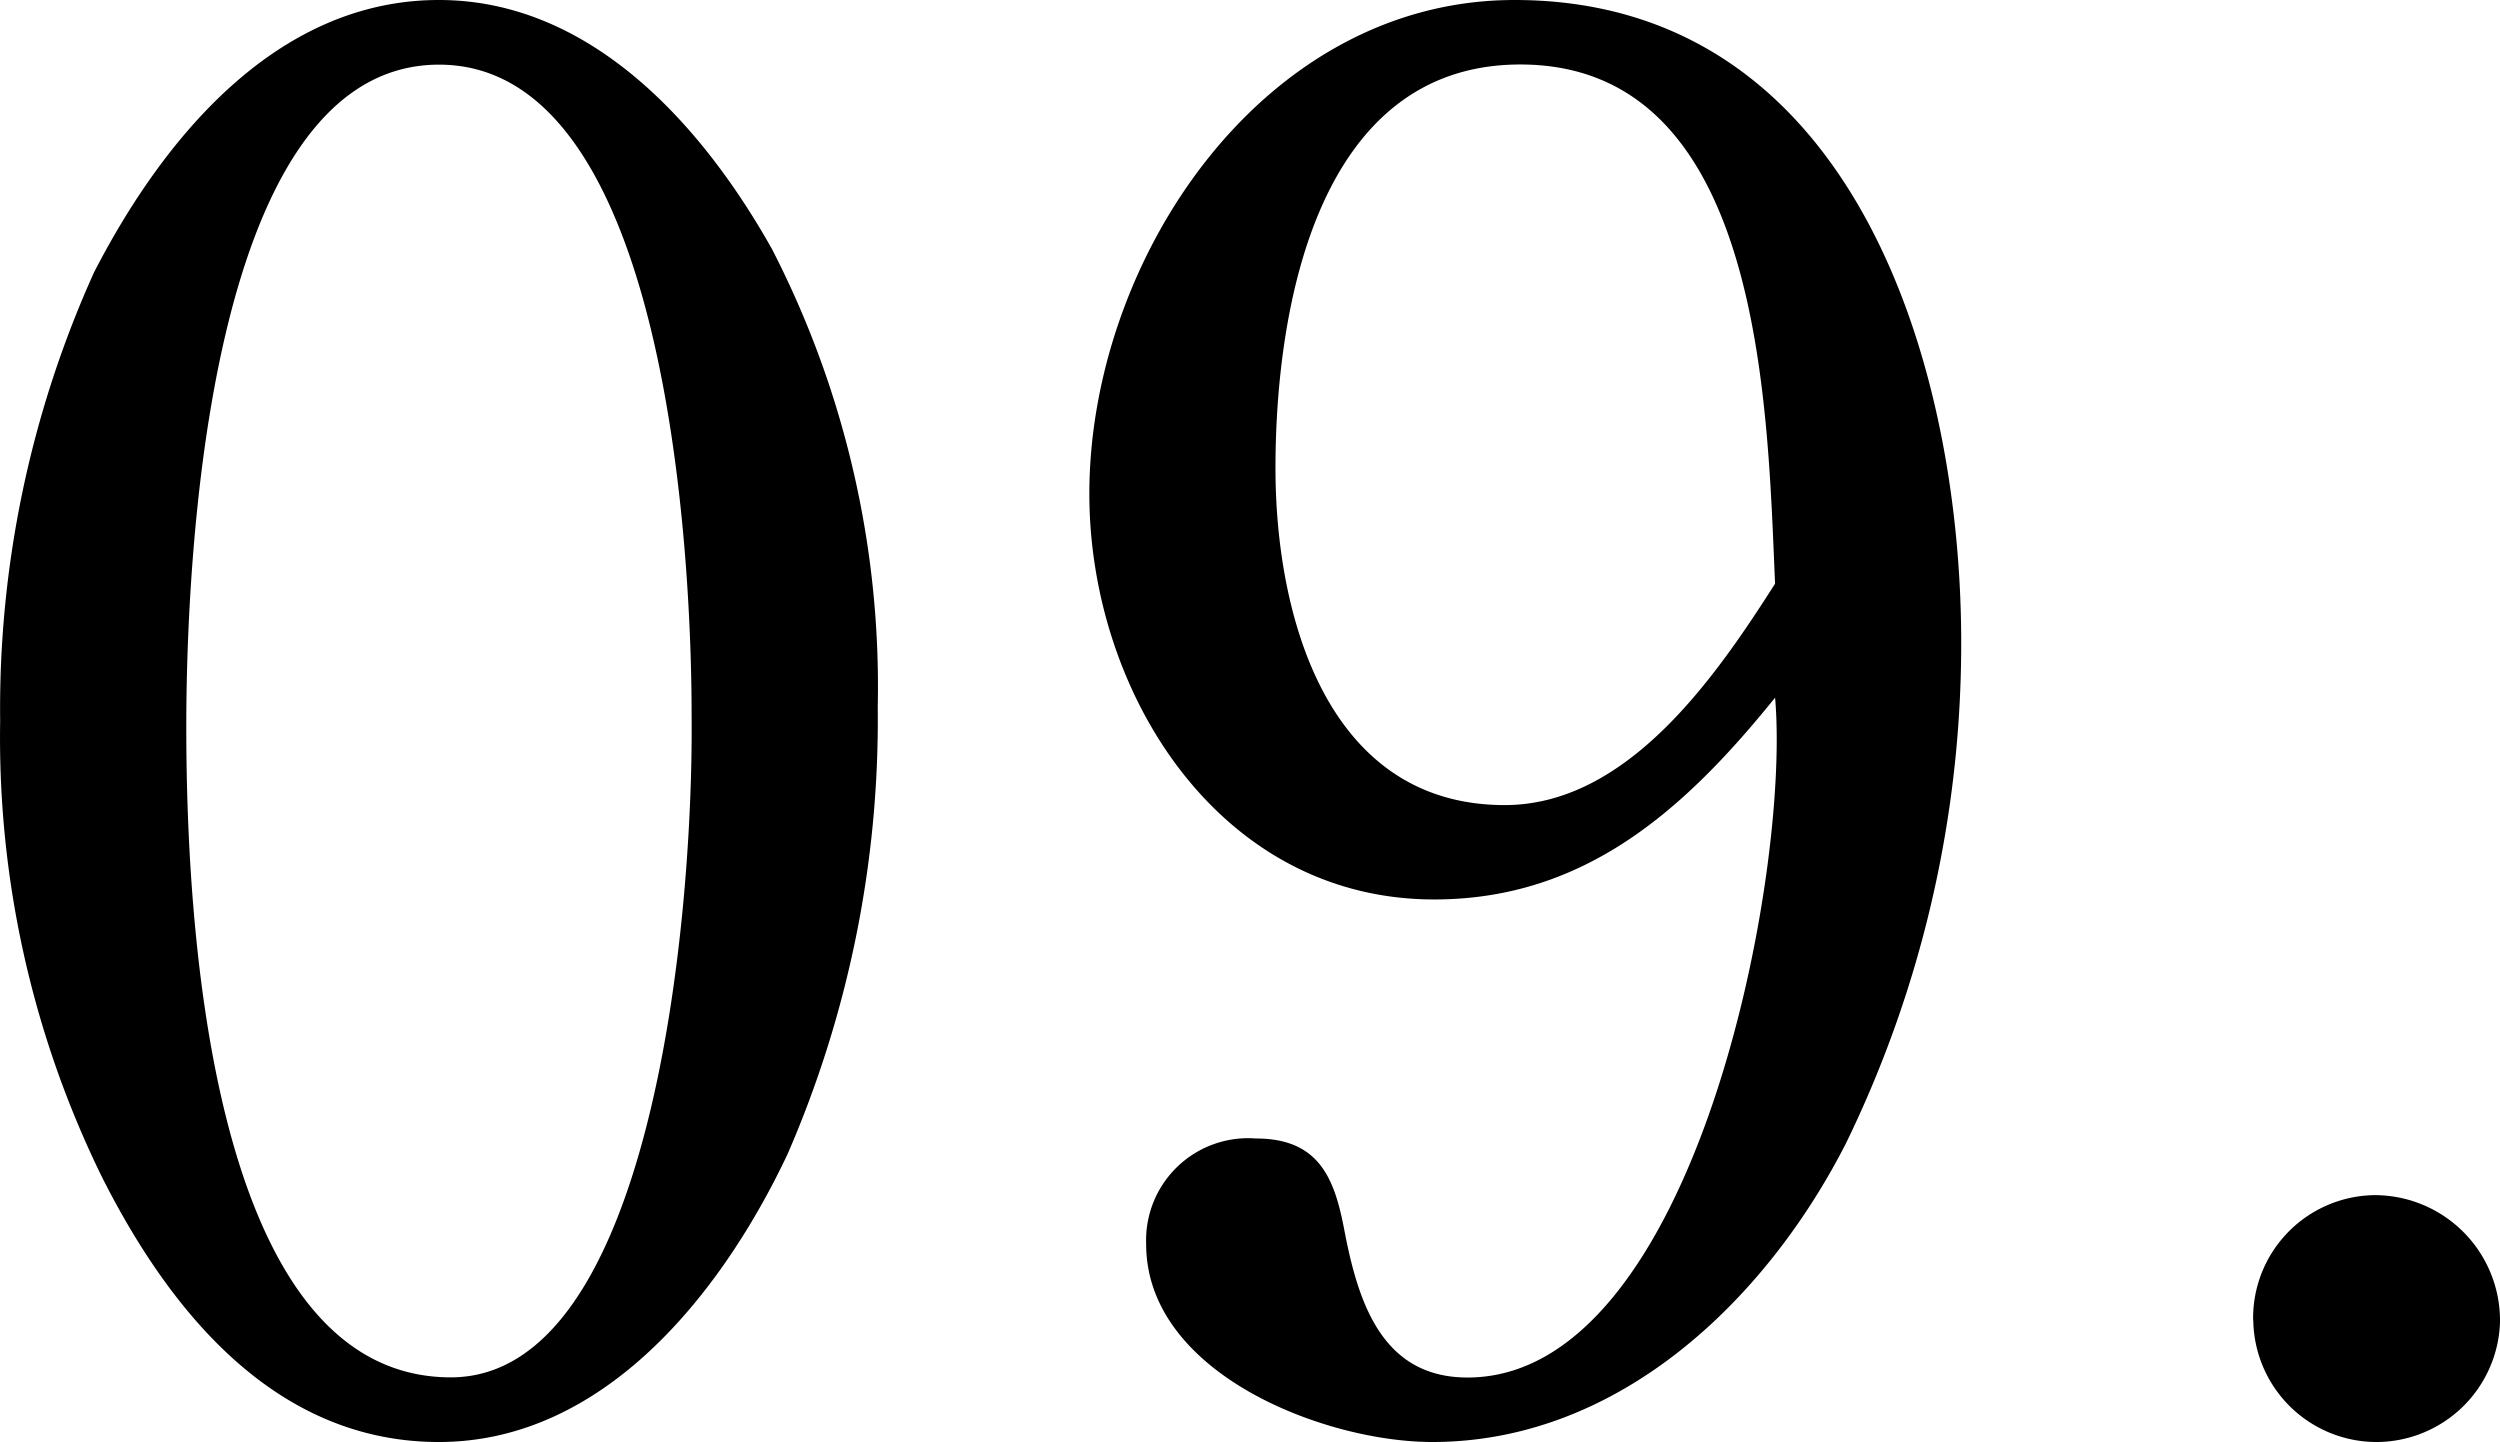 <svg xmlns="http://www.w3.org/2000/svg" width="61.248" height="35.328" viewBox="0 0 61.248 35.328">
  <path id="パス_431899" data-name="パス 431899" d="M12.288-34.8C8.3-34.8,5.52-31.392,3.84-28.128a25.96,25.96,0,0,0-2.3,10.992,24.43,24.43,0,0,0,2.5,11.184C5.712-2.64,8.3.528,12.288.528c4.08,0,6.96-3.7,8.544-7.056A26.723,26.723,0,0,0,23.04-17.472,23.415,23.415,0,0,0,20.448-28.7C18.72-31.776,15.984-34.8,12.288-34.8ZM18.48-17.28c.048,5.136-1.008,16.224-5.9,16.224-6.048,0-6.48-11.712-6.48-15.936,0-3.936.48-16.224,6.192-16.224C17.9-33.216,18.48-21.168,18.48-17.28ZM45.024-20.5c-1.44,2.256-3.6,5.424-6.624,5.424-4.368,0-5.616-4.656-5.616-8.256,0-3.888,1.008-9.888,6-9.888C44.736-33.216,44.832-24.816,45.024-20.5ZM38.64-34.8c-6.192,0-10.416,6.384-10.416,12.1,0,4.848,3.168,9.936,8.448,9.936,3.7,0,6.144-2.208,8.352-4.944.384,4.368-1.968,16.656-7.536,16.656-2.112,0-2.688-1.872-3.024-3.648-.24-1.248-.624-2.208-2.16-2.208A2.5,2.5,0,0,0,29.616-4.32c0,3.168,4.368,4.848,7.008,4.848,4.56,0,8.16-3.456,10.128-7.3a27.95,27.95,0,0,0,2.832-12.288C49.584-25.872,46.944-34.8,38.64-34.8Zm18.1,32.352A3.023,3.023,0,0,0,59.712.528,3.035,3.035,0,0,0,62.784-2.4a3.073,3.073,0,0,0-3.072-3.12A3.012,3.012,0,0,0,56.736-2.448Z" transform="translate(-1.536 34.8)"/>
</svg>
